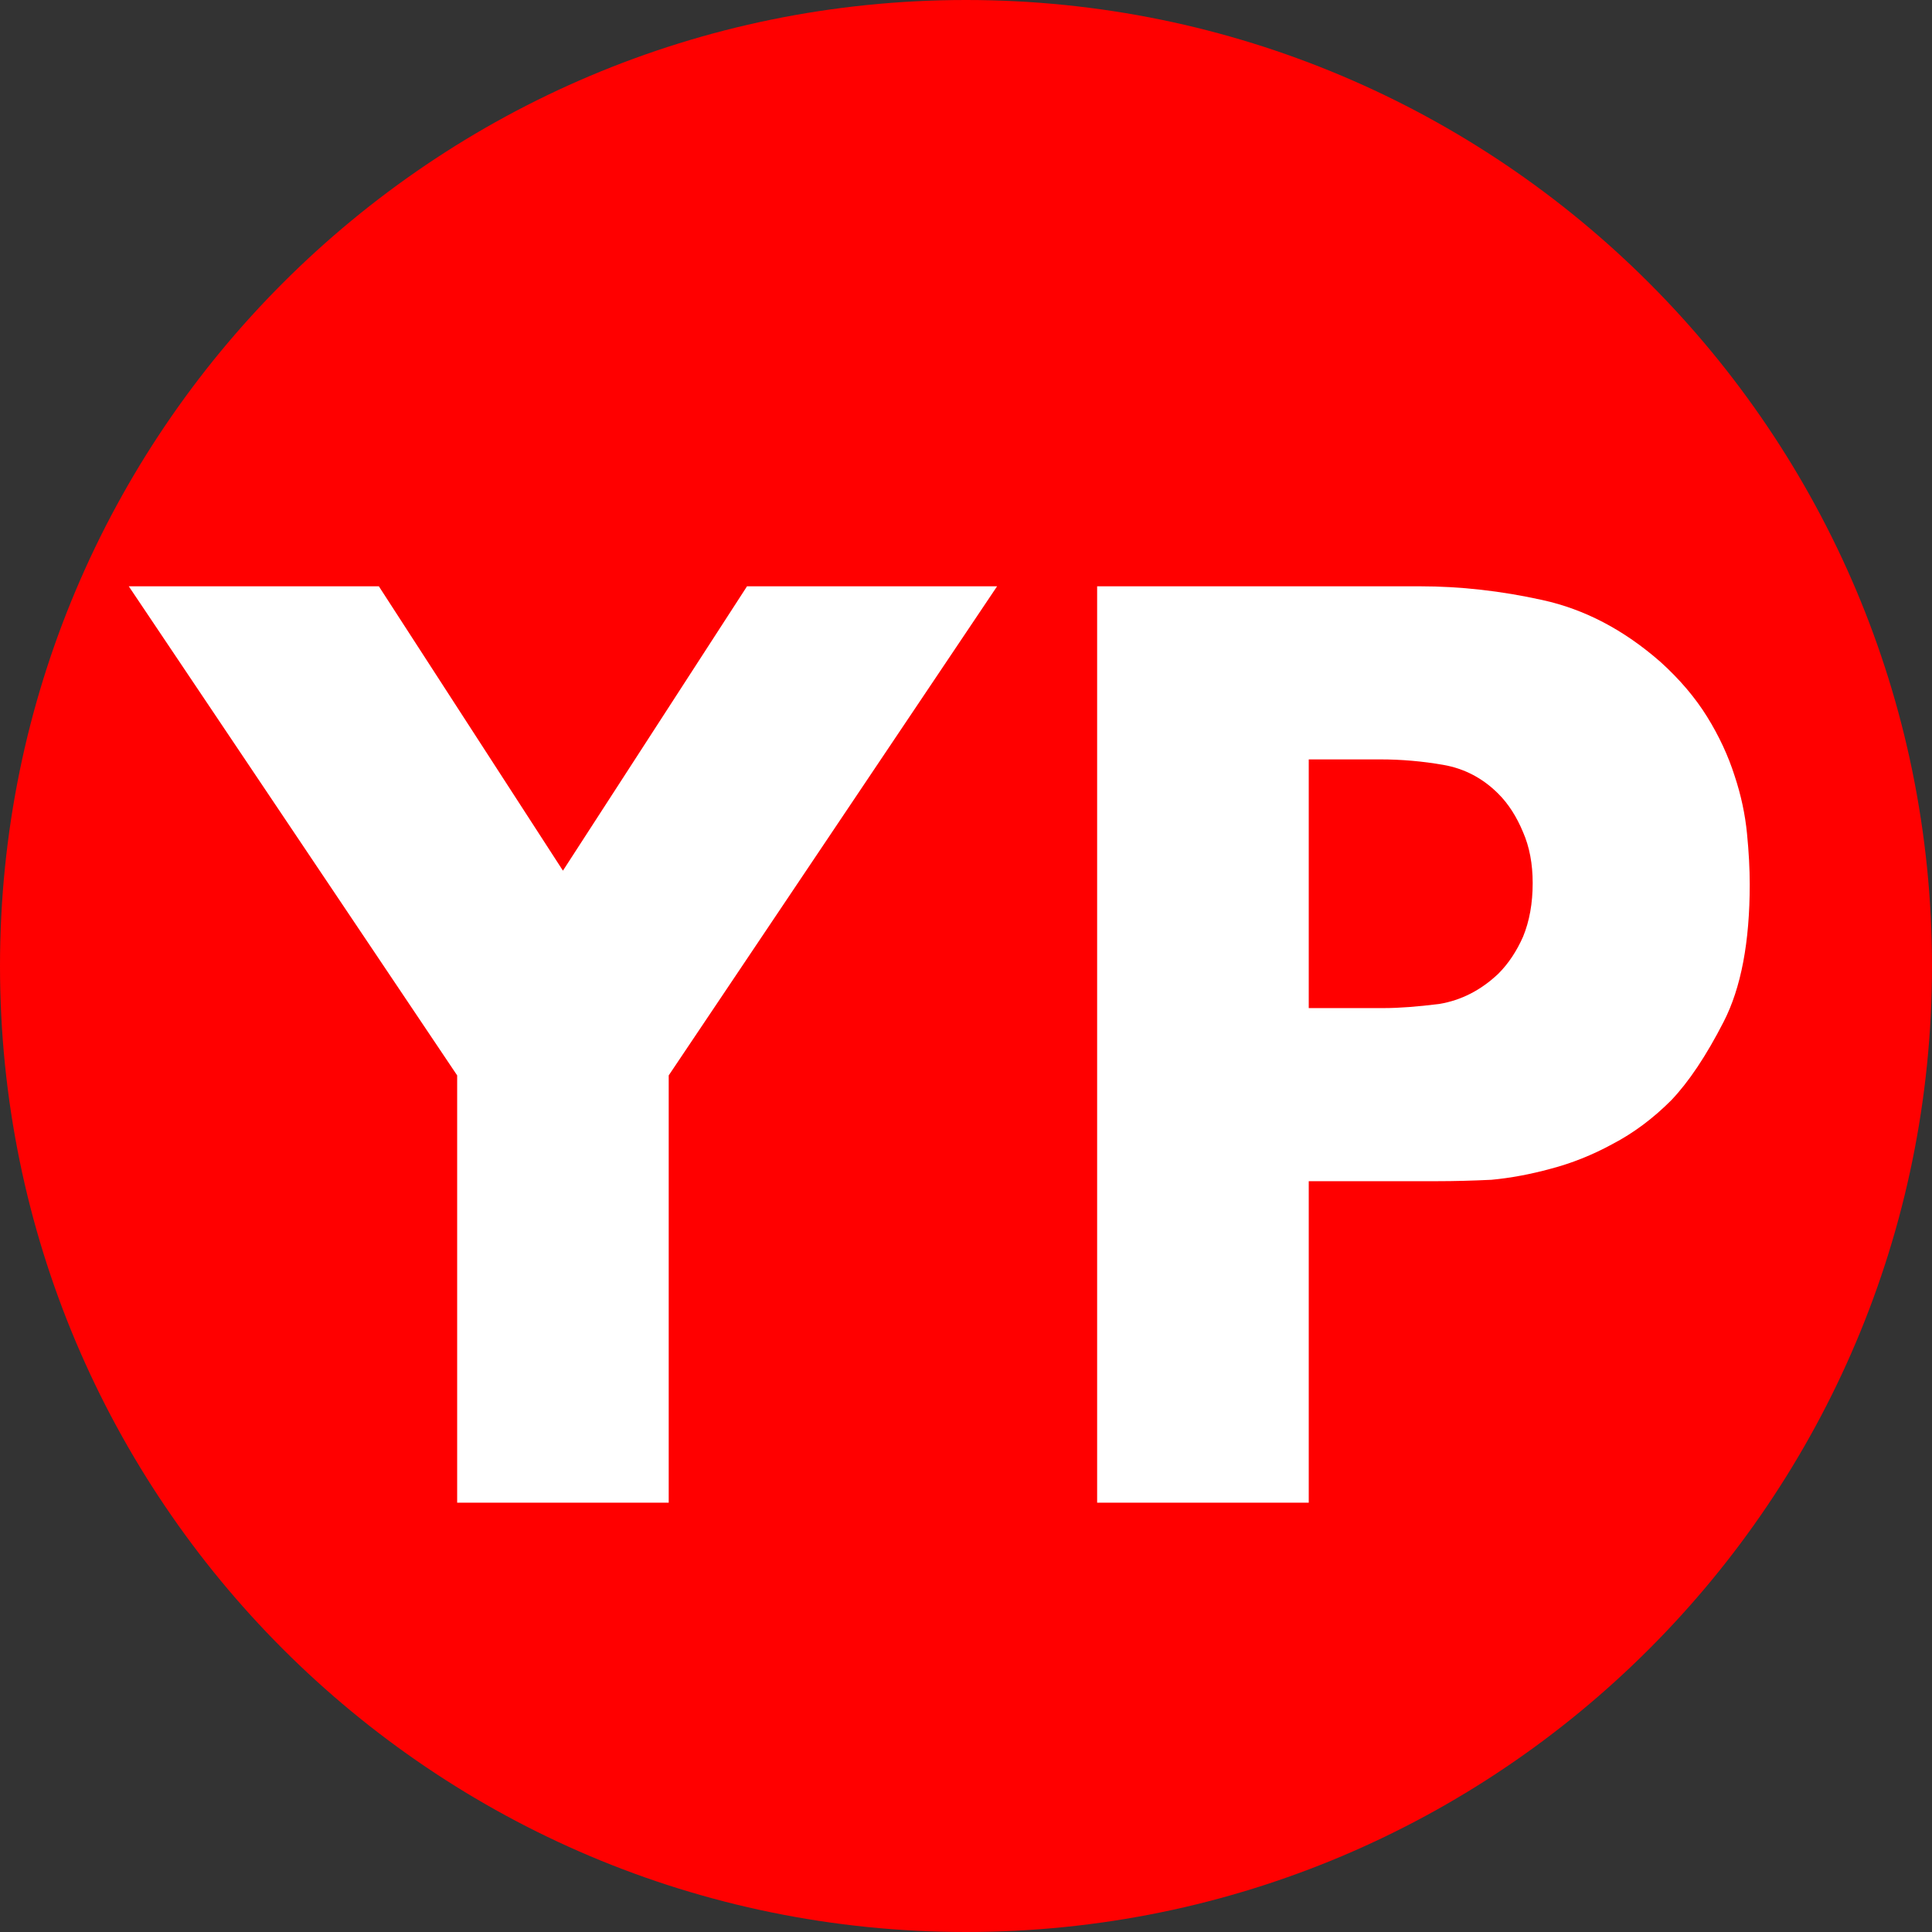 <svg width="32" height="32" viewBox="0 0 32 32" fill="none" xmlns="http://www.w3.org/2000/svg">
<rect x="0" y="0" width="32" height="32" fill="#333333" stroke="none"/>
<path d="M32 16C32 24.837 24.837 32 16 32C7.163 32 0 24.837 0 16C0 7.163 7.163 0 16 0C24.837 0 32 7.163 32 16Z" fill="#FF0000"/>
<path d="M7.572 17.812L2.133 9.711H6.275L9.324 14.421L12.373 9.711H16.515L11.076 17.812V24.889H7.572V17.812Z" fill="white"/>
<path d="M23.52 9.711C24.187 9.711 24.862 9.787 25.545 9.938C26.243 10.09 26.895 10.431 27.502 10.963C27.821 11.251 28.078 11.554 28.276 11.873C28.473 12.191 28.625 12.518 28.731 12.851C28.837 13.17 28.905 13.488 28.936 13.807C28.966 14.11 28.981 14.391 28.981 14.649C28.981 15.605 28.837 16.363 28.549 16.924C28.261 17.486 27.972 17.918 27.684 18.221C27.381 18.525 27.055 18.768 26.706 18.95C26.372 19.132 26.03 19.268 25.682 19.359C25.348 19.45 25.022 19.511 24.703 19.541C24.384 19.556 24.089 19.564 23.816 19.564H21.677V24.889H18.172V9.711H23.52ZM21.677 16.697H22.928C23.171 16.697 23.474 16.674 23.838 16.629C24.203 16.568 24.529 16.401 24.817 16.128C24.984 15.961 25.12 15.756 25.227 15.514C25.333 15.256 25.386 14.96 25.386 14.626C25.386 14.308 25.333 14.027 25.227 13.784C25.12 13.526 24.984 13.314 24.817 13.147C24.559 12.889 24.256 12.73 23.907 12.669C23.558 12.608 23.209 12.578 22.86 12.578H21.677V16.697Z" fill="white"/>
</svg>

